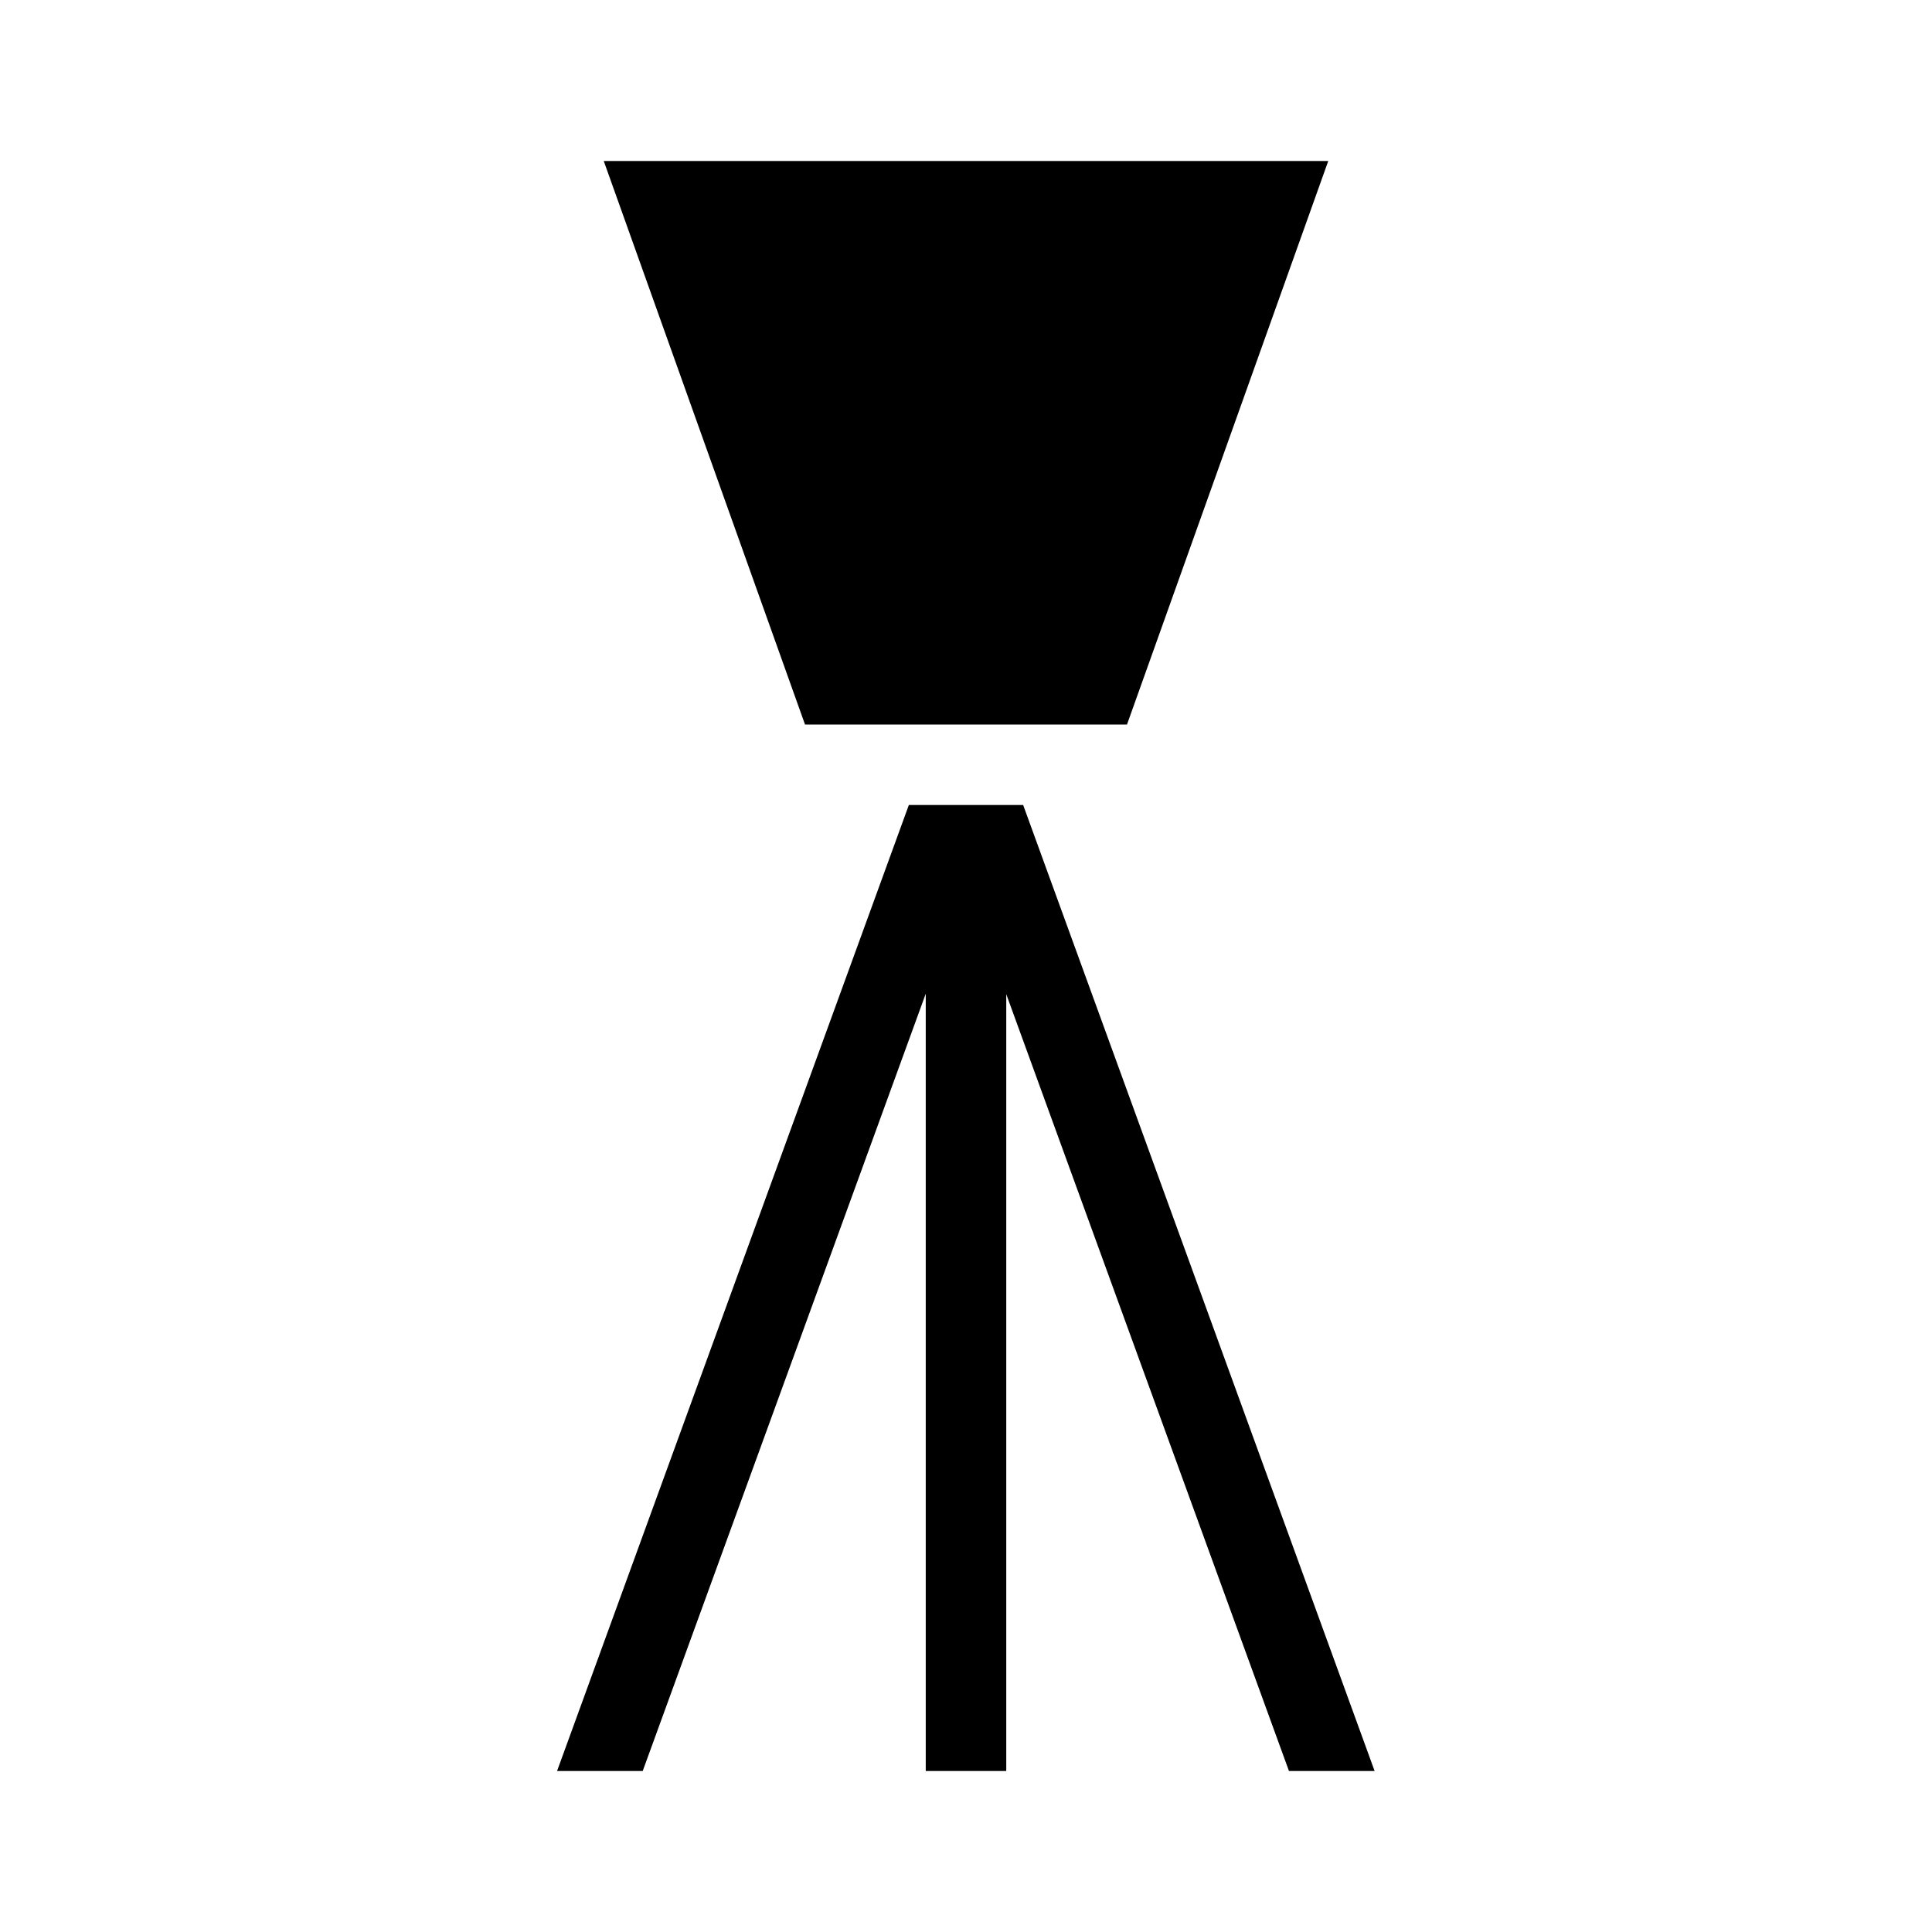 <svg xmlns="http://www.w3.org/2000/svg" width="24" height="24">
<path fill="currentColor" d="M7.5 2 10 9h4l2.5-7h-9zm3.79 8L6.92 22h1.064l3.516-9.656V22h1v-9.65L16.012 22h1.064L12.71 10h-1.42z"/>
</svg>
